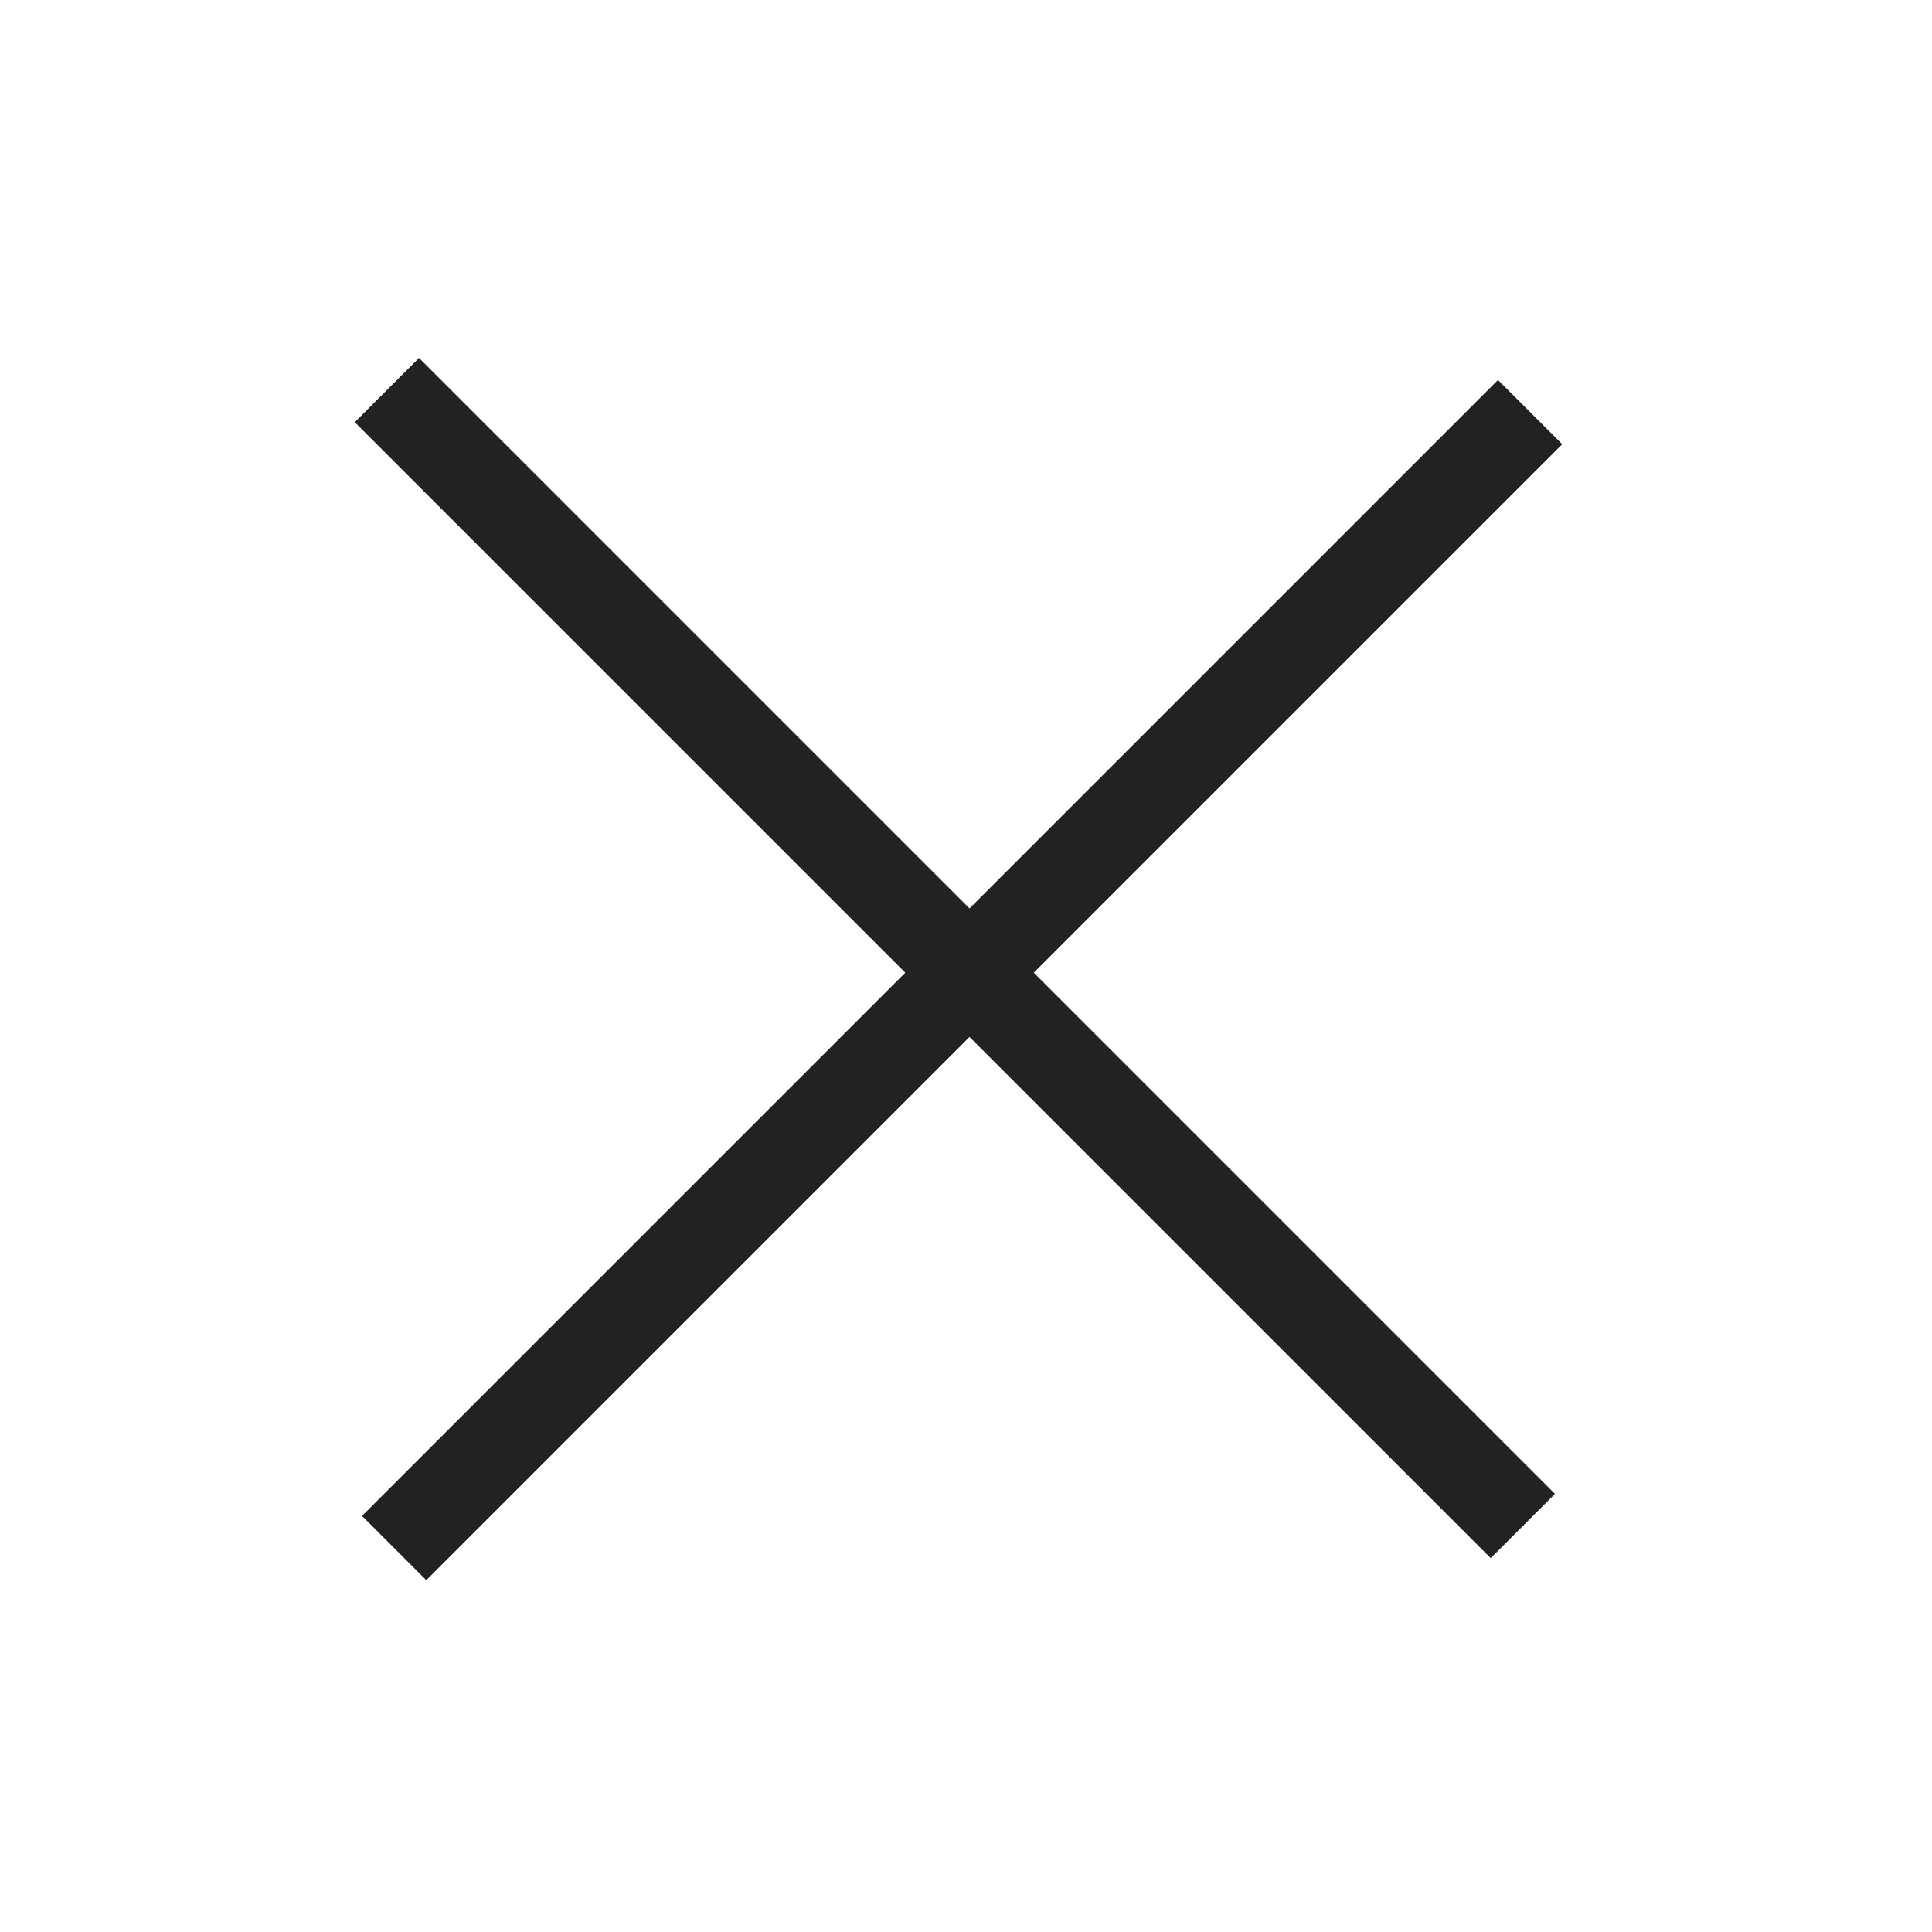 <?xml version="1.0" encoding="UTF-8"?>
<svg id="Layer_1" xmlns="http://www.w3.org/2000/svg" version="1.1" viewBox="0 0 85.04 85.04">
  <!-- Generator: Adobe Illustrator 29.1.0, SVG Export Plug-In . SVG Version: 2.1.0 Build 142)  -->
  <defs>
    <style>
      .st0 {
        fill: none;
        stroke: #212223;
        stroke-miterlimit: 10;
        stroke-width: 4px;
      }
    </style>
  </defs>
  <line class="st0" x1="17.35" y1="68.14" x2="67.35" y2="18.14"/>
  <line class="st0" x1="17.03" y1="17.17" x2="67.03" y2="67.17"/>
</svg>